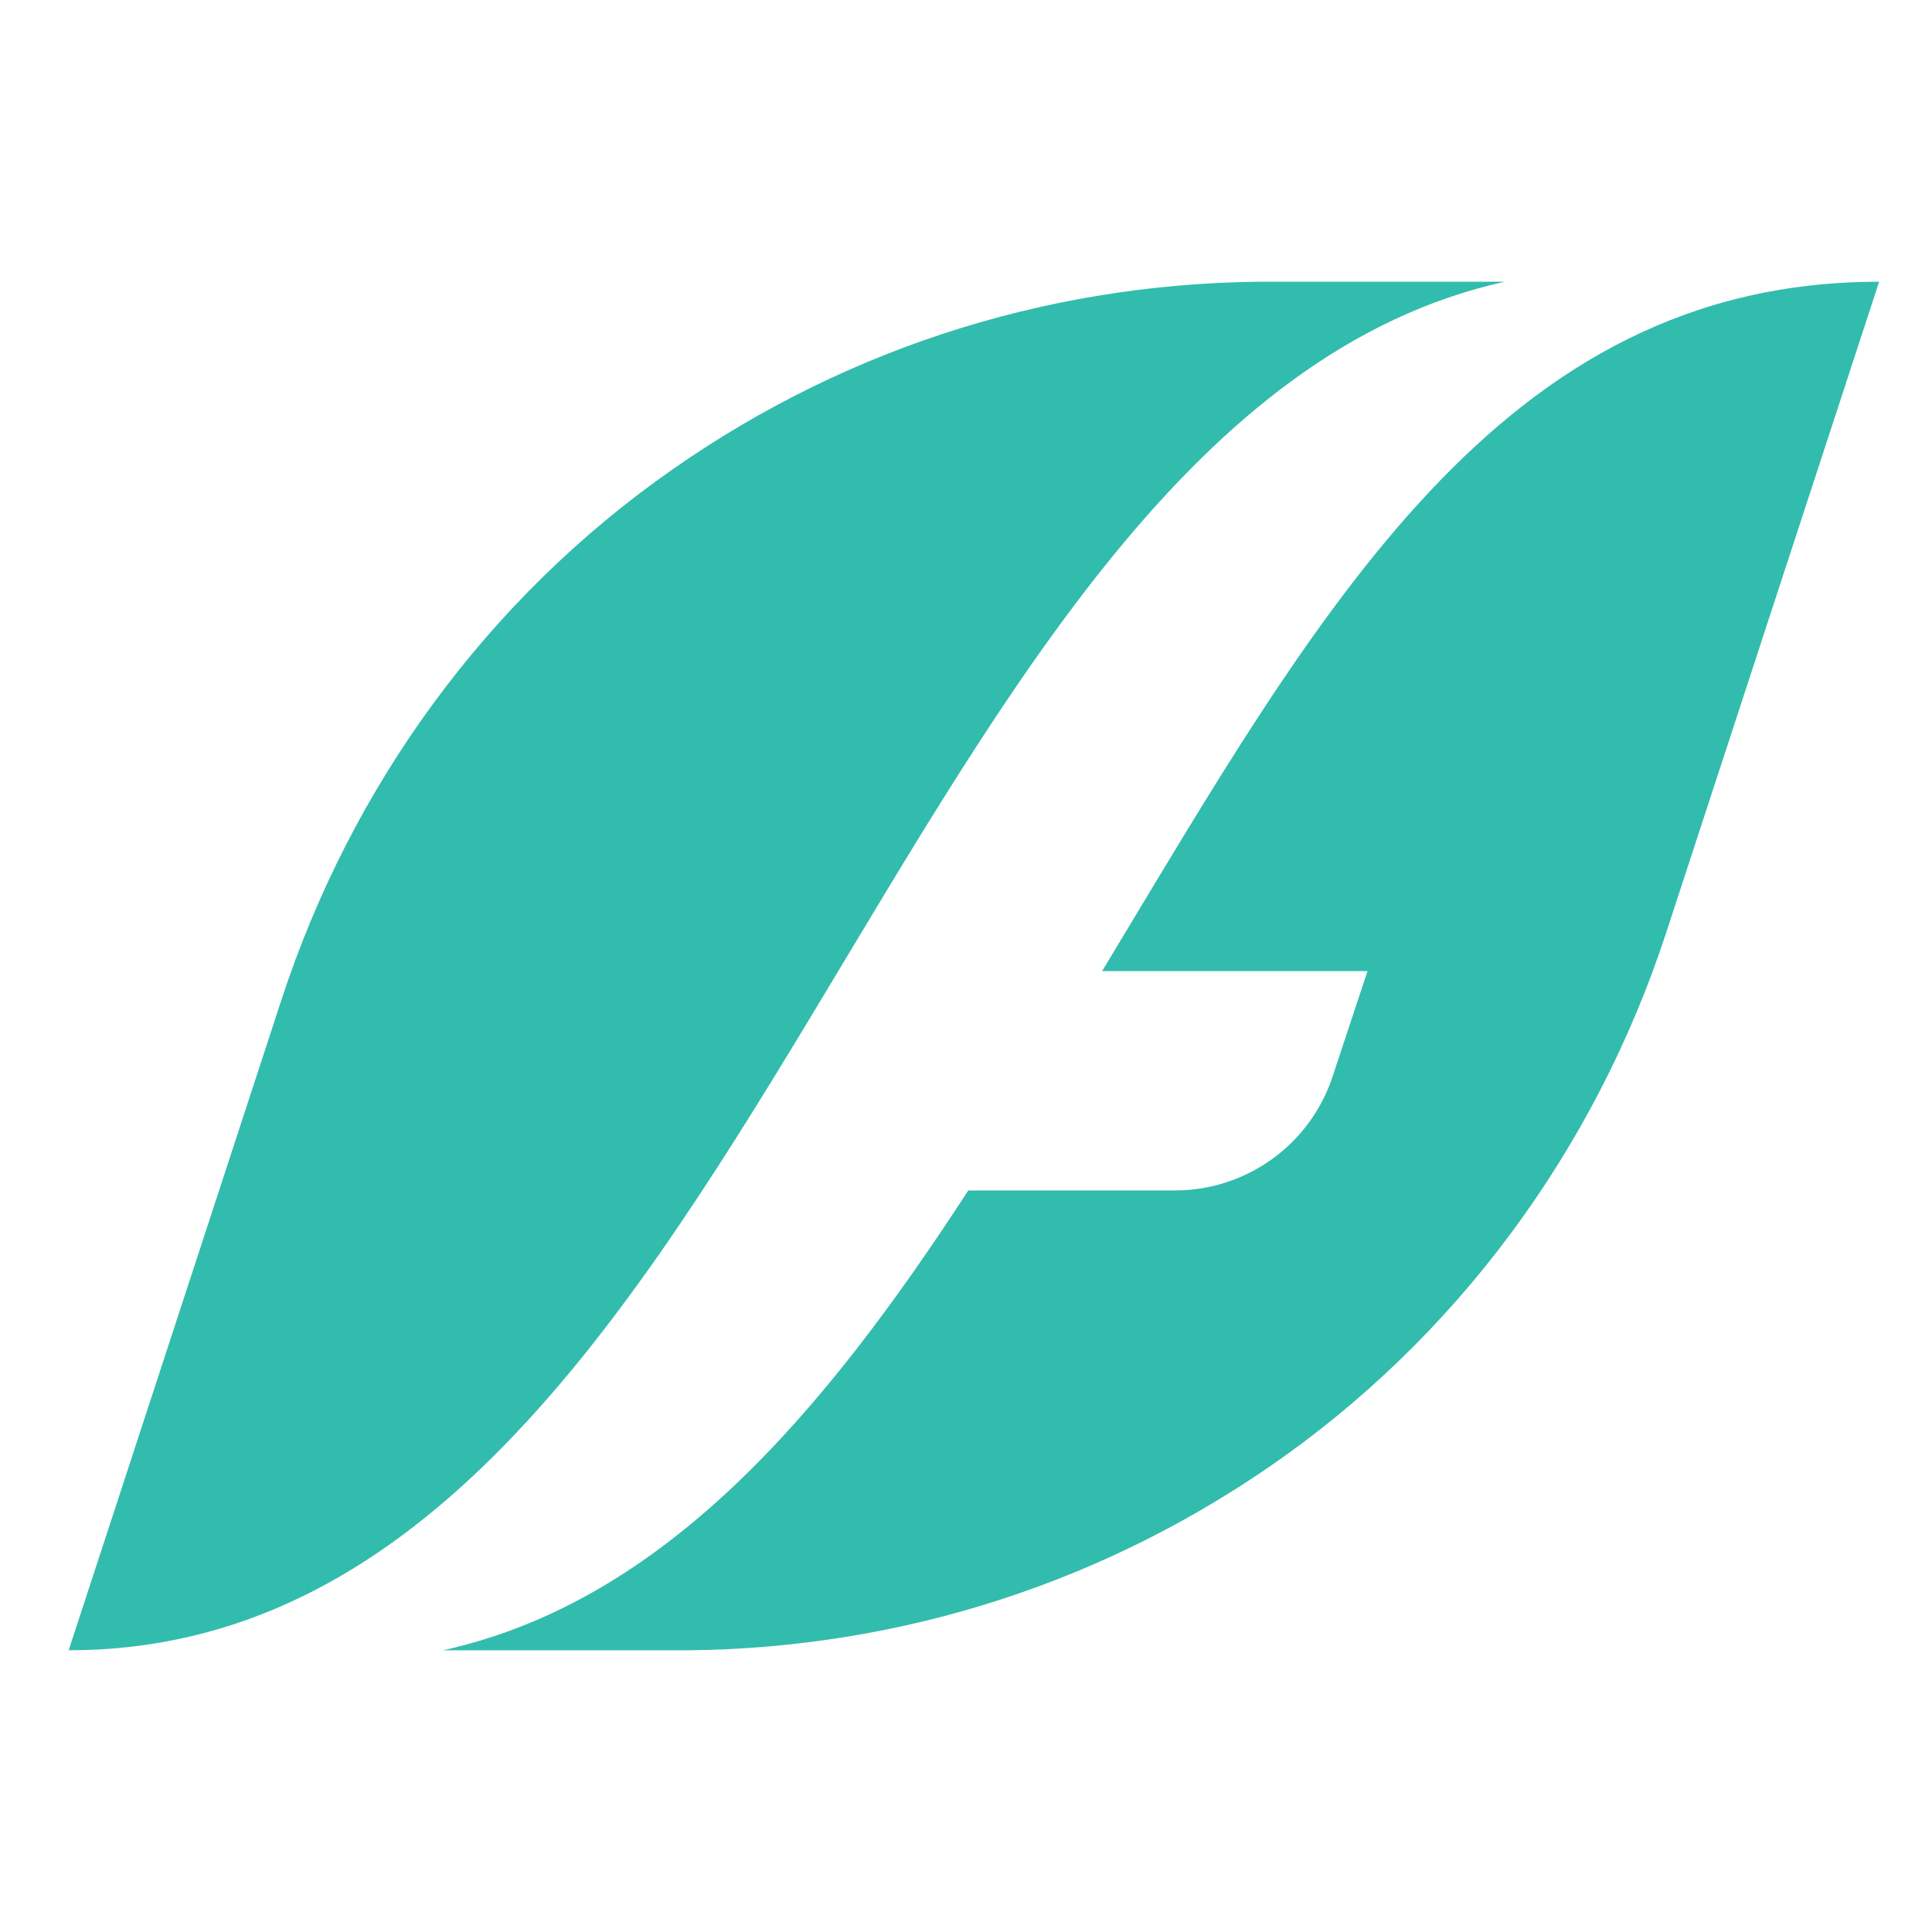 <?xml version="1.0" encoding="UTF-8"?><svg id="Layer_1" xmlns="http://www.w3.org/2000/svg" width="110" height="110" viewBox="0 0 110 110"><defs><style>.cls-1{fill:#32bcad;stroke-width:0px;}</style></defs><path class="cls-1" d="m85.68,16.04h-12.76c-12.49-.12-24.46,3.57-34.65,10.7-10.55,7.37-18.27,18.03-22.24,30.17L3.91,93.96c38.88,0,46.49-70.13,81.77-77.92"/><path class="cls-1" d="m107,16.04c-21.63,0-31.89,18.77-44.25,39.25h15.11l-1.99,6.01c-1.28,3.87-4.9,6.48-8.98,6.48h-11.76c-8.23,12.66-17.3,23.4-29.91,26.18h12.76c12.32.12,24.14-3.48,34.25-10.42,10.73-7.37,18.61-18.14,22.63-30.42l12.13-37.08Z"/></svg>